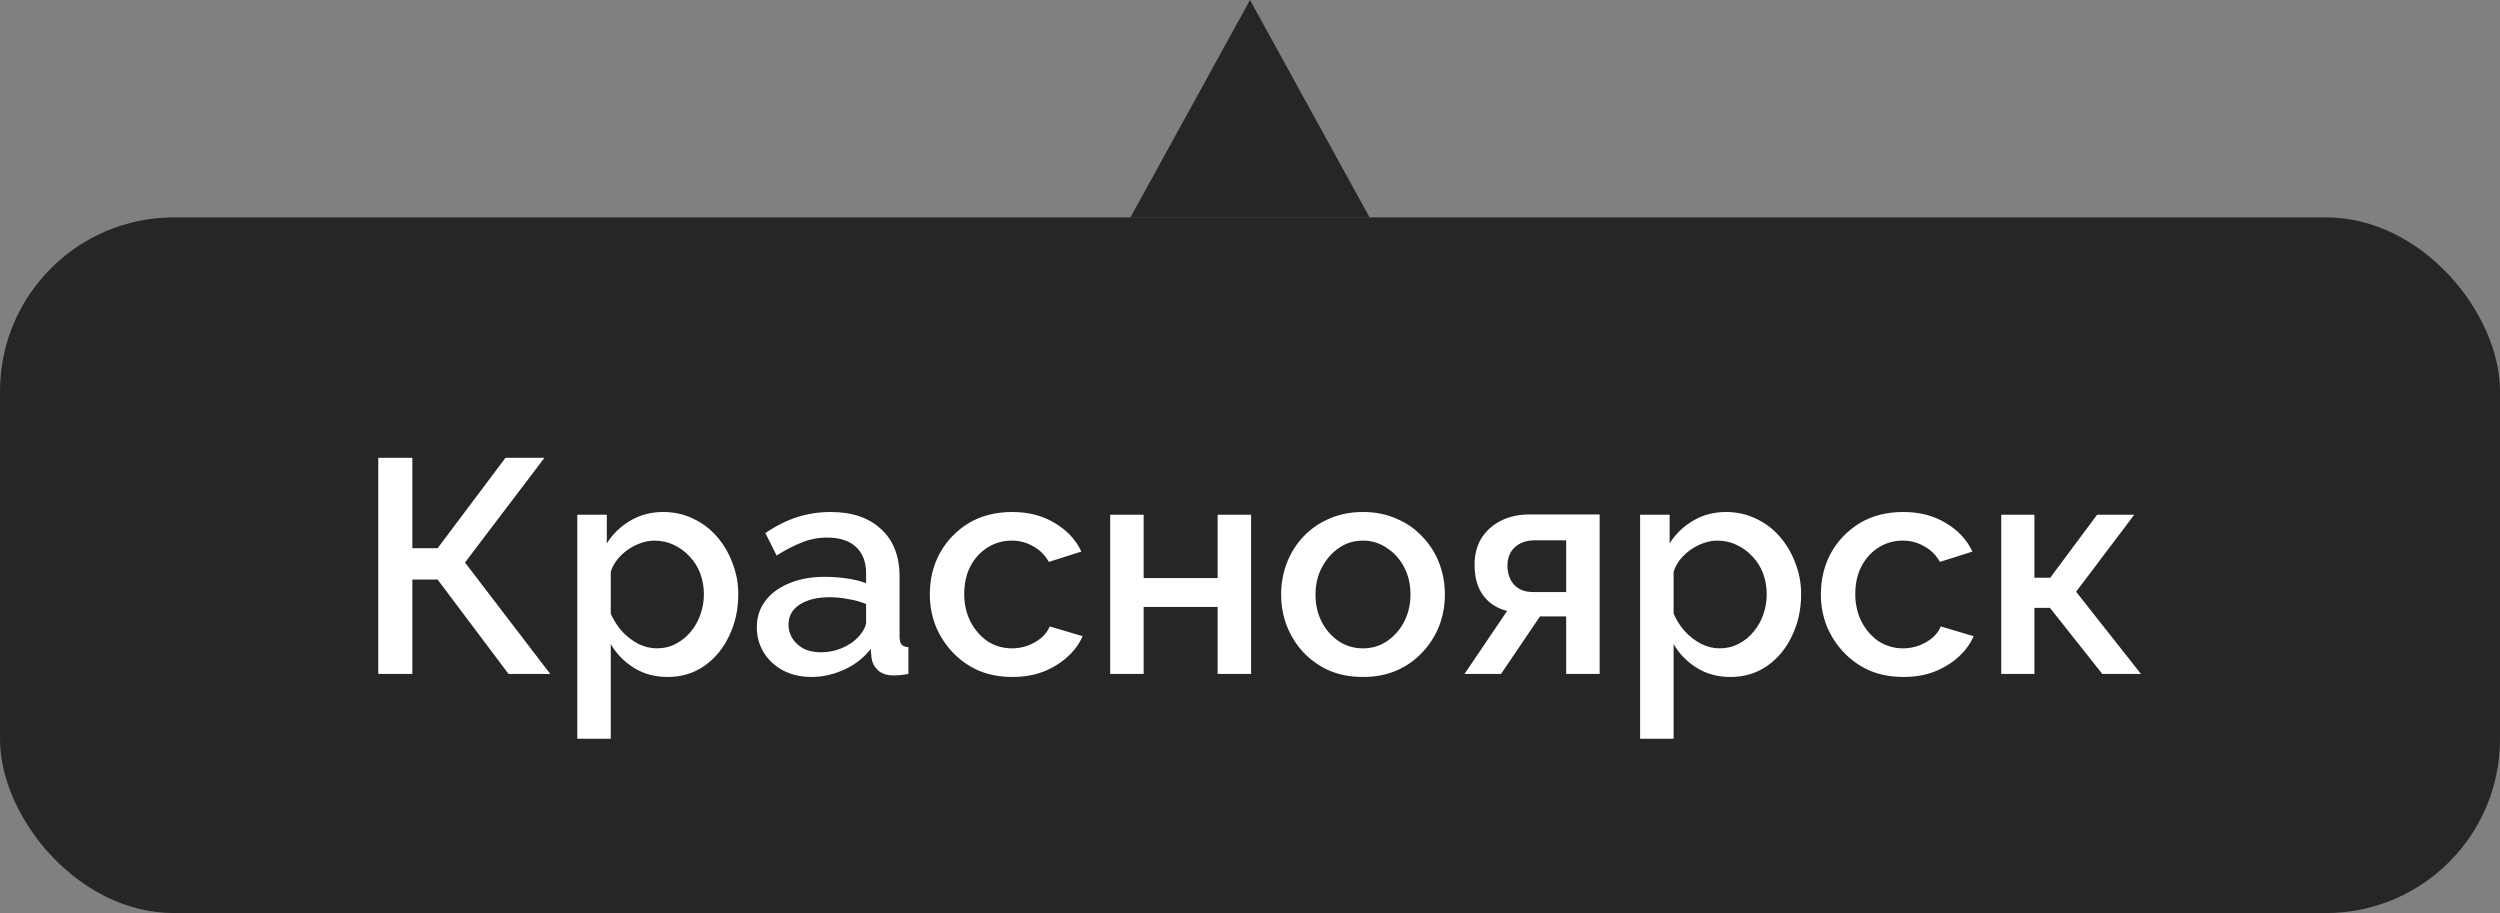 <?xml version="1.0" encoding="UTF-8"?> <svg xmlns="http://www.w3.org/2000/svg" width="115" height="42" viewBox="0 0 115 42" fill="none"><rect x="0" y="0" width="115" height="42" fill="#808080" stroke="none"/> <rect y="10" width="115" height="32" rx="8" fill="black" fill-opacity="0.7"></rect> <path d="M17.4 31V21.06H18.968V25.218H20.13L23.252 21.06H25.044L21.39 25.876L25.31 31H23.392L20.13 26.66H18.968V31H17.4ZM30.713 31.14C30.125 31.14 29.607 31 29.159 30.72C28.711 30.44 28.356 30.076 28.095 29.628V33.982H26.555V23.678H27.913V24.994C28.193 24.555 28.557 24.205 29.005 23.944C29.453 23.683 29.952 23.552 30.503 23.552C31.007 23.552 31.469 23.655 31.889 23.86C32.309 24.056 32.673 24.331 32.981 24.686C33.289 25.041 33.527 25.447 33.695 25.904C33.872 26.352 33.961 26.828 33.961 27.332C33.961 28.032 33.821 28.671 33.541 29.25C33.27 29.829 32.888 30.291 32.393 30.636C31.907 30.972 31.348 31.14 30.713 31.14ZM30.209 29.824C30.535 29.824 30.829 29.754 31.091 29.614C31.361 29.474 31.59 29.287 31.777 29.054C31.973 28.821 32.122 28.555 32.225 28.256C32.328 27.957 32.379 27.649 32.379 27.332C32.379 26.996 32.323 26.679 32.211 26.38C32.099 26.081 31.936 25.82 31.721 25.596C31.515 25.372 31.273 25.195 30.993 25.064C30.722 24.933 30.424 24.868 30.097 24.868C29.901 24.868 29.695 24.905 29.481 24.98C29.266 25.055 29.066 25.157 28.879 25.288C28.692 25.419 28.529 25.573 28.389 25.75C28.249 25.927 28.151 26.114 28.095 26.31V28.228C28.226 28.527 28.398 28.797 28.613 29.04C28.828 29.273 29.075 29.465 29.355 29.614C29.635 29.754 29.919 29.824 30.209 29.824ZM34.814 28.858C34.814 28.391 34.944 27.985 35.206 27.64C35.477 27.285 35.845 27.015 36.312 26.828C36.779 26.632 37.32 26.534 37.936 26.534C38.263 26.534 38.594 26.557 38.93 26.604C39.275 26.651 39.578 26.725 39.84 26.828V26.366C39.84 25.853 39.686 25.451 39.378 25.162C39.07 24.873 38.627 24.728 38.048 24.728C37.637 24.728 37.25 24.803 36.886 24.952C36.522 25.092 36.135 25.293 35.724 25.554L35.206 24.518C35.691 24.191 36.176 23.949 36.662 23.79C37.157 23.631 37.675 23.552 38.216 23.552C39.196 23.552 39.966 23.813 40.526 24.336C41.095 24.849 41.38 25.582 41.38 26.534V29.264C41.38 29.441 41.408 29.567 41.464 29.642C41.529 29.717 41.636 29.759 41.786 29.768V31C41.646 31.028 41.52 31.047 41.408 31.056C41.296 31.065 41.203 31.07 41.128 31.07C40.801 31.07 40.554 30.991 40.386 30.832C40.218 30.673 40.12 30.487 40.092 30.272L40.05 29.852C39.733 30.263 39.327 30.58 38.832 30.804C38.337 31.028 37.838 31.14 37.334 31.14C36.849 31.14 36.414 31.042 36.032 30.846C35.649 30.641 35.35 30.365 35.136 30.02C34.921 29.675 34.814 29.287 34.814 28.858ZM39.476 29.306C39.588 29.185 39.676 29.063 39.742 28.942C39.807 28.821 39.84 28.713 39.84 28.62V27.78C39.578 27.677 39.303 27.603 39.014 27.556C38.724 27.5 38.44 27.472 38.16 27.472C37.6 27.472 37.142 27.584 36.788 27.808C36.443 28.032 36.27 28.34 36.27 28.732C36.27 28.947 36.326 29.152 36.438 29.348C36.559 29.544 36.727 29.703 36.942 29.824C37.166 29.945 37.441 30.006 37.768 30.006C38.104 30.006 38.426 29.941 38.734 29.81C39.042 29.679 39.289 29.511 39.476 29.306ZM46.566 31.14C45.997 31.14 45.479 31.042 45.012 30.846C44.555 30.641 44.158 30.361 43.822 30.006C43.486 29.651 43.225 29.245 43.038 28.788C42.861 28.331 42.772 27.845 42.772 27.332C42.772 26.641 42.926 26.011 43.234 25.442C43.552 24.873 43.99 24.415 44.55 24.07C45.12 23.725 45.792 23.552 46.566 23.552C47.313 23.552 47.962 23.72 48.512 24.056C49.072 24.383 49.483 24.821 49.744 25.372L48.246 25.848C48.078 25.54 47.84 25.302 47.532 25.134C47.234 24.957 46.902 24.868 46.538 24.868C46.128 24.868 45.754 24.975 45.418 25.19C45.092 25.395 44.83 25.685 44.634 26.058C44.448 26.422 44.354 26.847 44.354 27.332C44.354 27.799 44.452 28.223 44.648 28.606C44.844 28.979 45.106 29.278 45.432 29.502C45.768 29.717 46.142 29.824 46.552 29.824C46.804 29.824 47.047 29.782 47.28 29.698C47.523 29.605 47.733 29.483 47.91 29.334C48.088 29.175 48.214 29.003 48.288 28.816L49.8 29.264C49.642 29.628 49.404 29.95 49.086 30.23C48.778 30.51 48.41 30.734 47.98 30.902C47.56 31.061 47.089 31.14 46.566 31.14ZM51.069 31V23.678H52.608V26.59H56.011V23.678H57.55V31H56.011V27.92H52.608V31H51.069ZM62.698 31.14C62.12 31.14 61.602 31.042 61.144 30.846C60.687 30.641 60.29 30.361 59.954 30.006C59.628 29.651 59.376 29.25 59.198 28.802C59.021 28.345 58.932 27.859 58.932 27.346C58.932 26.833 59.021 26.347 59.198 25.89C59.376 25.433 59.628 25.031 59.954 24.686C60.29 24.331 60.687 24.056 61.144 23.86C61.611 23.655 62.129 23.552 62.698 23.552C63.268 23.552 63.781 23.655 64.238 23.86C64.705 24.056 65.102 24.331 65.428 24.686C65.764 25.031 66.021 25.433 66.198 25.89C66.376 26.347 66.464 26.833 66.464 27.346C66.464 27.859 66.376 28.345 66.198 28.802C66.021 29.25 65.764 29.651 65.428 30.006C65.102 30.361 64.705 30.641 64.238 30.846C63.781 31.042 63.268 31.14 62.698 31.14ZM60.514 27.36C60.514 27.827 60.612 28.247 60.808 28.62C61.004 28.993 61.266 29.287 61.592 29.502C61.919 29.717 62.288 29.824 62.698 29.824C63.1 29.824 63.464 29.717 63.79 29.502C64.126 29.278 64.392 28.979 64.588 28.606C64.784 28.223 64.882 27.803 64.882 27.346C64.882 26.879 64.784 26.459 64.588 26.086C64.392 25.713 64.126 25.419 63.79 25.204C63.464 24.98 63.1 24.868 62.698 24.868C62.288 24.868 61.919 24.98 61.592 25.204C61.266 25.428 61.004 25.727 60.808 26.1C60.612 26.464 60.514 26.884 60.514 27.36ZM67.368 31L69.328 28.102C68.871 27.99 68.507 27.757 68.236 27.402C67.966 27.047 67.83 26.571 67.83 25.974C67.83 25.517 67.933 25.115 68.138 24.77C68.353 24.425 68.652 24.154 69.034 23.958C69.417 23.762 69.86 23.664 70.364 23.664H73.584V31H72.044V28.354H70.84L69.048 31H67.368ZM70.518 27.234H72.044V24.854H70.616C70.224 24.854 69.912 24.961 69.678 25.176C69.454 25.391 69.342 25.671 69.342 26.016C69.342 26.361 69.44 26.651 69.636 26.884C69.842 27.117 70.136 27.234 70.518 27.234ZM79.603 31.14C79.016 31.14 78.498 31 78.049 30.72C77.602 30.44 77.247 30.076 76.986 29.628V33.982H75.445V23.678H76.803V24.994C77.084 24.555 77.448 24.205 77.895 23.944C78.344 23.683 78.843 23.552 79.394 23.552C79.897 23.552 80.359 23.655 80.779 23.86C81.2 24.056 81.564 24.331 81.871 24.686C82.18 25.041 82.418 25.447 82.585 25.904C82.763 26.352 82.852 26.828 82.852 27.332C82.852 28.032 82.712 28.671 82.431 29.25C82.161 29.829 81.778 30.291 81.284 30.636C80.798 30.972 80.238 31.14 79.603 31.14ZM79.1 29.824C79.426 29.824 79.72 29.754 79.981 29.614C80.252 29.474 80.481 29.287 80.668 29.054C80.864 28.821 81.013 28.555 81.115 28.256C81.218 27.957 81.269 27.649 81.269 27.332C81.269 26.996 81.213 26.679 81.102 26.38C80.99 26.081 80.826 25.82 80.612 25.596C80.406 25.372 80.163 25.195 79.883 25.064C79.613 24.933 79.314 24.868 78.987 24.868C78.791 24.868 78.586 24.905 78.371 24.98C78.157 25.055 77.956 25.157 77.769 25.288C77.583 25.419 77.419 25.573 77.279 25.75C77.139 25.927 77.041 26.114 76.986 26.31V28.228C77.116 28.527 77.289 28.797 77.504 29.04C77.718 29.273 77.966 29.465 78.246 29.614C78.525 29.754 78.81 29.824 79.1 29.824ZM87.555 31.14C86.985 31.14 86.467 31.042 86.001 30.846C85.543 30.641 85.147 30.361 84.811 30.006C84.475 29.651 84.213 29.245 84.026 28.788C83.849 28.331 83.76 27.845 83.76 27.332C83.76 26.641 83.915 26.011 84.222 25.442C84.54 24.873 84.978 24.415 85.538 24.07C86.108 23.725 86.78 23.552 87.555 23.552C88.301 23.552 88.95 23.72 89.501 24.056C90.061 24.383 90.471 24.821 90.733 25.372L89.234 25.848C89.067 25.54 88.829 25.302 88.52 25.134C88.222 24.957 87.891 24.868 87.526 24.868C87.116 24.868 86.743 24.975 86.406 25.19C86.08 25.395 85.819 25.685 85.623 26.058C85.436 26.422 85.343 26.847 85.343 27.332C85.343 27.799 85.441 28.223 85.636 28.606C85.832 28.979 86.094 29.278 86.421 29.502C86.757 29.717 87.13 29.824 87.54 29.824C87.793 29.824 88.035 29.782 88.269 29.698C88.511 29.605 88.721 29.483 88.898 29.334C89.076 29.175 89.202 29.003 89.276 28.816L90.788 29.264C90.63 29.628 90.392 29.95 90.075 30.23C89.766 30.51 89.398 30.734 88.969 30.902C88.549 31.061 88.077 31.14 87.555 31.14ZM92.057 31V23.678H93.583V26.576H94.311L96.467 23.678H98.175L95.501 27.22L98.483 31H96.705L94.297 27.962H93.583V31H92.057Z" fill="white"></path> <path d="M57.5 0L63 10H52L57.5 0Z" fill="black" fill-opacity="0.7"></path> </svg> 